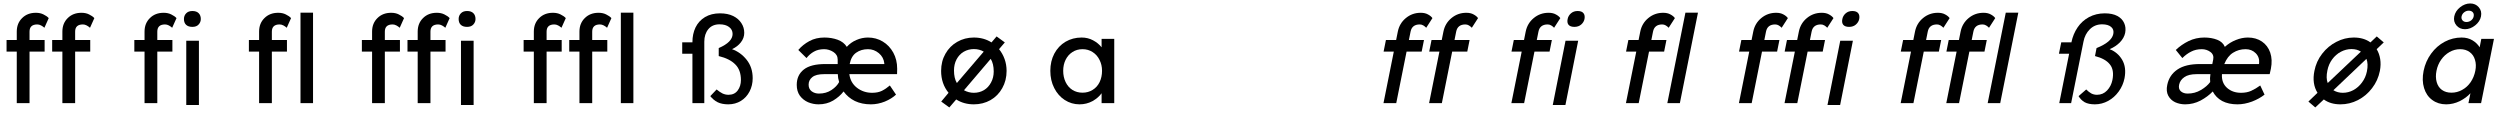 <?xml version="1.0" encoding="UTF-8"?>
<svg xmlns="http://www.w3.org/2000/svg" xmlns:xlink="http://www.w3.org/1999/xlink" width="880px" height="40px" viewBox="0 0 880 40" version="1.1">
<g id="surface1">
<path style=" stroke:none;fill-rule:nonzero;fill:rgb(0%,0%,0%);fill-opacity:1;" d="M 10.395 14.07 L 15.707 14.07 L 15.707 18.172 L 10.395 18.172 L 10.395 36.297 L 5.902 36.297 L 5.902 18.172 L 2.309 18.172 L 2.309 14.07 L 5.902 14.07 L 5.902 11.141 C 5.902 9.188 6.527 7.605 7.777 6.375 C 9.027 5.125 10.637 4.5 12.621 4.5 C 13.656 4.5 14.555 4.695 15.316 5.086 C 16.098 5.457 16.703 5.887 17.152 6.375 L 15.629 9.773 C 15.285 9.461 14.895 9.188 14.457 8.953 C 14.008 8.719 13.566 8.602 13.129 8.602 C 11.301 8.602 10.395 9.449 10.395 11.141 Z M 26.449 14.07 L 31.762 14.07 L 31.762 18.172 L 26.449 18.172 L 26.449 36.297 L 21.957 36.297 L 21.957 18.172 L 18.363 18.172 L 18.363 14.07 L 21.957 14.07 L 21.957 11.141 C 21.957 9.188 22.582 7.605 23.832 6.375 C 25.082 5.125 26.691 4.5 28.676 4.5 C 29.711 4.5 30.609 4.695 31.371 5.086 C 32.152 5.457 32.758 5.887 33.207 6.375 L 31.684 9.773 C 31.34 9.461 30.949 9.188 30.512 8.953 C 30.062 8.719 29.621 8.602 29.184 8.602 C 27.355 8.602 26.449 9.449 26.449 11.141 Z M 26.449 14.07 "/>
<path style=" stroke:none;fill-rule:nonzero;fill:rgb(0%,0%,0%);fill-opacity:1;" d="M 55.371 14.07 L 60.684 14.07 L 60.684 18.172 L 55.371 18.172 L 55.371 36.297 L 50.879 36.297 L 50.879 18.172 L 47.285 18.172 L 47.285 14.07 L 50.879 14.07 L 50.879 11.141 C 50.879 9.188 51.504 7.605 52.754 6.375 C 54.004 5.125 55.613 4.5 57.598 4.5 C 58.633 4.5 59.531 4.695 60.293 5.086 C 61.074 5.457 61.68 5.887 62.129 6.375 L 60.605 9.773 C 60.262 9.461 59.871 9.188 59.434 8.953 C 58.984 8.719 58.543 8.602 58.105 8.602 C 56.277 8.602 55.371 9.449 55.371 11.141 Z M 67.715 9.461 C 66.746 9.461 66.004 9.215 65.488 8.719 C 64.988 8.23 64.746 7.547 64.746 6.688 C 64.746 5.906 65 5.242 65.527 4.695 C 66.043 4.148 66.777 3.875 67.715 3.875 C 68.699 3.875 69.441 4.137 69.941 4.656 C 70.43 5.152 70.684 5.828 70.684 6.688 C 70.684 7.449 70.418 8.094 69.902 8.641 C 69.402 9.188 68.672 9.461 67.715 9.461 Z M 65.566 36.961 L 65.566 14.344 L 70.02 14.344 L 70.02 36.961 Z M 65.566 36.961 "/>
<path style=" stroke:none;fill-rule:nonzero;fill:rgb(0%,0%,0%);fill-opacity:1;" d="M 95.695 14.07 L 101.008 14.07 L 101.008 18.172 L 95.695 18.172 L 95.695 36.297 L 91.203 36.297 L 91.203 18.172 L 87.609 18.172 L 87.609 14.07 L 91.203 14.07 L 91.203 11.141 C 91.203 9.188 91.828 7.605 93.078 6.375 C 94.328 5.125 95.941 4.5 97.922 4.5 C 98.957 4.5 99.855 4.695 100.617 5.086 C 101.398 5.457 102.004 5.887 102.453 6.375 L 100.93 9.773 C 100.59 9.461 100.199 9.188 99.758 8.953 C 99.309 8.719 98.871 8.602 98.43 8.602 C 96.605 8.602 95.695 9.449 95.695 11.141 Z M 105.773 4.461 L 110.188 4.461 L 110.188 36.297 L 105.773 36.297 Z M 105.773 4.461 "/>
<path style=" stroke:none;fill-rule:nonzero;fill:rgb(0%,0%,0%);fill-opacity:1;" d="M 135.465 14.07 L 140.777 14.07 L 140.777 18.172 L 135.465 18.172 L 135.465 36.297 L 130.973 36.297 L 130.973 18.172 L 127.379 18.172 L 127.379 14.07 L 130.973 14.07 L 130.973 11.141 C 130.973 9.188 131.598 7.605 132.848 6.375 C 134.098 5.125 135.707 4.5 137.691 4.5 C 138.727 4.5 139.625 4.695 140.387 5.086 C 141.168 5.457 141.773 5.887 142.223 6.375 L 140.699 9.773 C 140.355 9.461 139.965 9.188 139.527 8.953 C 139.078 8.719 138.637 8.602 138.199 8.602 C 136.371 8.602 135.465 9.449 135.465 11.141 Z M 151.52 14.07 L 156.832 14.07 L 156.832 18.172 L 151.52 18.172 L 151.52 36.297 L 147.027 36.297 L 147.027 18.172 L 143.434 18.172 L 143.434 14.07 L 147.027 14.07 L 147.027 11.141 C 147.027 9.188 147.652 7.605 148.902 6.375 C 150.152 5.125 151.762 4.5 153.746 4.5 C 154.781 4.5 155.68 4.695 156.441 5.086 C 157.223 5.457 157.828 5.887 158.277 6.375 L 156.754 9.773 C 156.41 9.461 156.02 9.188 155.582 8.953 C 155.133 8.719 154.691 8.602 154.254 8.602 C 152.426 8.602 151.52 9.449 151.52 11.141 Z M 164.41 9.461 C 163.441 9.461 162.699 9.215 162.184 8.719 C 161.684 8.23 161.441 7.547 161.441 6.688 C 161.441 5.906 161.695 5.242 162.223 4.695 C 162.738 4.148 163.473 3.875 164.41 3.875 C 165.395 3.875 166.137 4.137 166.637 4.656 C 167.125 5.152 167.379 5.828 167.379 6.688 C 167.379 7.449 167.113 8.094 166.598 8.641 C 166.098 9.188 165.367 9.461 164.41 9.461 Z M 162.262 36.961 L 162.262 14.344 L 166.715 14.344 L 166.715 36.961 Z M 162.262 36.961 "/>
<path style=" stroke:none;fill-rule:nonzero;fill:rgb(0%,0%,0%);fill-opacity:1;" d="M 192.402 14.07 L 197.715 14.07 L 197.715 18.172 L 192.402 18.172 L 192.402 36.297 L 187.91 36.297 L 187.91 18.172 L 184.316 18.172 L 184.316 14.07 L 187.91 14.07 L 187.91 11.141 C 187.91 9.188 188.535 7.605 189.785 6.375 C 191.035 5.125 192.648 4.5 194.629 4.5 C 195.664 4.5 196.562 4.695 197.324 5.086 C 198.105 5.457 198.711 5.887 199.16 6.375 L 197.637 9.773 C 197.297 9.461 196.906 9.188 196.465 8.953 C 196.016 8.719 195.578 8.602 195.137 8.602 C 193.312 8.602 192.402 9.449 192.402 11.141 Z M 208.457 14.07 L 213.77 14.07 L 213.77 18.172 L 208.457 18.172 L 208.457 36.297 L 203.965 36.297 L 203.965 18.172 L 200.371 18.172 L 200.371 14.07 L 203.965 14.07 L 203.965 11.141 C 203.965 9.188 204.59 7.605 205.84 6.375 C 207.09 5.125 208.703 4.5 210.684 4.5 C 211.719 4.5 212.617 4.695 213.379 5.086 C 214.16 5.457 214.766 5.887 215.215 6.375 L 213.691 9.773 C 213.352 9.461 212.961 9.188 212.52 8.953 C 212.07 8.719 211.633 8.602 211.191 8.602 C 209.367 8.602 208.457 9.449 208.457 11.141 Z M 218.535 4.461 L 222.949 4.461 L 222.949 36.297 L 218.535 36.297 Z M 218.535 4.461 "/>
<path style=" stroke:none;fill-rule:nonzero;fill:rgb(0%,0%,0%);fill-opacity:1;" d="M 257.68 17.312 C 259.711 18.043 261.43 19.293 262.836 21.062 C 264.242 22.84 264.945 24.996 264.945 27.547 C 264.945 29.246 264.574 30.789 263.852 32.195 C 263.117 33.602 262.102 34.715 260.805 35.516 C 259.496 36.316 258.012 36.727 256.352 36.727 C 254.867 36.727 253.617 36.473 252.602 35.984 C 251.605 35.465 250.746 34.754 250.023 33.836 L 252.25 31.492 C 252.973 32.098 253.664 32.566 254.32 32.898 C 254.992 33.211 255.695 33.367 256.43 33.367 C 257.836 33.367 258.91 32.859 259.672 31.844 C 260.422 30.828 260.805 29.605 260.805 28.172 C 260.805 25.809 260.141 23.973 258.812 22.664 C 257.504 21.336 255.57 20.359 252.992 19.734 L 252.992 16.922 C 256.242 15.516 257.875 13.863 257.875 11.961 C 257.875 10.926 257.453 10.105 256.625 9.5 C 255.812 8.875 254.691 8.562 253.266 8.562 C 251.566 8.562 250.258 9.137 249.32 10.281 C 248.383 11.434 247.914 12.898 247.914 14.695 L 247.914 36.297 L 243.734 36.297 L 243.734 18.914 L 240.141 18.914 L 240.141 14.891 L 243.734 14.891 L 243.734 14.812 C 243.734 12.918 244.094 11.199 244.828 9.656 C 245.578 8.121 246.684 6.91 248.148 6.023 C 249.633 5.145 251.391 4.695 253.422 4.695 C 255.238 4.695 256.789 5.008 258.07 5.633 C 259.34 6.258 260.305 7.098 260.961 8.133 C 261.633 9.148 261.977 10.301 261.977 11.57 C 261.977 12.801 261.566 13.914 260.766 14.93 C 259.984 15.926 258.949 16.715 257.68 17.312 Z M 257.68 17.312 "/>
<path style=" stroke:none;fill-rule:nonzero;fill:rgb(0%,0%,0%);fill-opacity:1;" d="M 315.766 26.102 L 298.969 26.102 C 299.223 28.113 300.121 29.715 301.664 30.906 C 303.199 32.078 304.965 32.664 306.977 32.664 C 308.355 32.664 309.516 32.43 310.453 31.961 C 311.391 31.492 312.309 30.867 313.227 30.086 L 315.414 33.328 L 315.375 33.328 C 314.379 34.266 313.082 35.074 311.469 35.75 C 309.848 36.395 308.207 36.727 306.547 36.727 C 304.438 36.727 302.562 36.336 300.922 35.555 C 299.301 34.754 297.973 33.629 296.938 32.195 C 296 33.426 294.77 34.488 293.266 35.398 C 291.754 36.285 290.035 36.727 288.109 36.727 C 286.859 36.727 285.629 36.473 284.438 35.984 C 283.266 35.465 282.301 34.695 281.547 33.68 C 280.816 32.645 280.453 31.375 280.453 29.891 C 280.453 27.574 281.285 25.77 282.953 24.461 C 284.613 23.16 287.172 22.527 290.609 22.547 L 294.867 22.547 L 294.867 20.984 C 294.867 19.84 294.359 18.941 293.344 18.289 C 292.328 17.645 291.246 17.312 290.102 17.312 C 288.695 17.312 287.496 17.605 286.508 18.172 C 285.512 18.719 284.645 19.48 283.891 20.438 L 281 17.586 C 282.066 16.336 283.363 15.301 284.906 14.461 C 286.441 13.629 288.199 13.211 290.18 13.211 C 291.871 13.211 293.434 13.473 294.867 13.992 C 296.293 14.52 297.367 15.348 298.07 16.492 C 299.027 15.426 300.16 14.617 301.469 14.07 C 302.77 13.504 304.125 13.211 305.531 13.211 C 307.426 13.211 309.164 13.68 310.727 14.617 C 312.289 15.555 313.52 16.863 314.438 18.523 C 315.348 20.191 315.805 22.078 315.805 24.188 Z M 305.531 17.312 C 303.91 17.312 302.523 17.73 301.352 18.562 C 300.199 19.371 299.449 20.699 299.086 22.547 L 311.273 22.547 L 311.273 22.273 C 311.117 20.848 310.473 19.656 309.359 18.719 C 308.238 17.781 306.957 17.312 305.531 17.312 Z M 295.375 28.875 C 295.082 27.965 294.926 27.039 294.906 26.102 L 290.062 26.102 C 288.16 26.102 286.781 26.453 285.922 27.156 C 285.062 27.84 284.633 28.719 284.633 29.812 C 284.633 30.828 284.996 31.609 285.727 32.156 C 286.449 32.684 287.301 32.938 288.266 32.938 C 289.957 32.938 291.43 32.527 292.68 31.688 C 293.93 30.855 294.828 29.918 295.375 28.875 Z M 295.375 28.875 "/>
<path style=" stroke:none;fill-rule:nonzero;fill:rgb(0%,0%,0%);fill-opacity:1;" d="M 351.664 17.312 C 352.496 18.328 353.148 19.488 353.617 20.789 C 354.086 22.098 354.32 23.484 354.32 24.969 C 354.32 27.215 353.812 29.227 352.797 31.023 C 351.801 32.82 350.426 34.227 348.656 35.242 C 346.879 36.238 344.926 36.727 342.797 36.727 C 340.453 36.727 338.383 36.16 336.586 35.008 L 334.164 37.82 L 331.312 35.75 L 333.891 32.664 C 332.145 30.535 331.273 27.965 331.273 24.969 C 331.273 22.703 331.781 20.691 332.797 18.914 C 333.812 17.117 335.191 15.73 336.938 14.734 C 338.707 13.719 340.66 13.211 342.797 13.211 C 345.141 13.211 347.211 13.785 349.008 14.93 L 350.805 12.82 L 353.695 14.93 Z M 335.805 24.812 C 335.805 26.609 336.137 28.082 336.82 29.227 L 346.273 18.172 C 345.258 17.574 344.098 17.273 342.797 17.273 C 341.52 17.273 340.336 17.586 339.242 18.211 C 338.168 18.836 337.328 19.734 336.703 20.906 C 336.098 22.059 335.805 23.355 335.805 24.812 Z M 342.797 32.664 C 344.098 32.664 345.277 32.352 346.352 31.727 C 347.418 31.082 348.246 30.184 348.852 29.031 C 349.477 27.887 349.789 26.598 349.789 25.164 C 349.789 23.367 349.438 21.883 348.734 20.711 L 339.32 31.766 C 340.434 32.371 341.598 32.664 342.797 32.664 Z M 342.797 32.664 "/>
<path style=" stroke:none;fill-rule:nonzero;fill:rgb(0%,0%,0%);fill-opacity:1;" d="M 392.215 13.68 L 392.215 36.297 L 387.762 36.297 L 387.762 32.82 C 387 33.895 385.938 34.812 384.559 35.594 C 383.172 36.344 381.648 36.727 379.988 36.727 C 378.113 36.727 376.375 36.219 374.793 35.203 C 373.23 34.188 371.992 32.781 371.082 30.984 C 370.164 29.188 369.715 27.176 369.715 24.93 C 369.715 22.664 370.184 20.652 371.121 18.875 C 372.078 17.078 373.398 15.691 375.066 14.695 C 376.758 13.707 378.641 13.211 380.73 13.211 C 382.215 13.211 383.555 13.543 384.754 14.188 C 385.977 14.84 386.98 15.66 387.762 16.648 L 387.762 13.68 Z M 381.043 32.625 C 382.371 32.625 383.555 32.301 384.598 31.648 C 385.664 31.004 386.484 30.086 387.059 28.914 C 387.625 27.723 387.918 26.395 387.918 24.93 C 387.918 23.504 387.617 22.215 387.02 21.062 C 386.445 19.891 385.633 18.98 384.598 18.328 C 383.555 17.652 382.371 17.312 381.043 17.312 C 379.715 17.312 378.523 17.652 377.488 18.328 C 376.473 18.98 375.672 19.879 375.105 21.023 C 374.531 22.176 374.246 23.473 374.246 24.93 C 374.246 26.395 374.531 27.723 375.105 28.914 C 375.672 30.086 376.473 31.004 377.488 31.648 C 378.523 32.301 379.715 32.625 381.043 32.625 Z M 381.043 32.625 "/>
<path style=" stroke:none;fill-rule:nonzero;fill:rgb(0%,0%,0%);fill-opacity:1;" d="M 495.934 14.07 L 501.246 14.07 L 500.426 18.172 L 495.113 18.172 L 491.48 36.297 L 486.988 36.297 L 490.621 18.172 L 487.027 18.172 L 487.848 14.07 L 491.441 14.07 L 492.027 11.141 C 492.418 9.188 493.355 7.605 494.84 6.375 C 496.344 5.125 498.09 4.5 500.074 4.5 C 501.109 4.5 501.969 4.695 502.652 5.086 C 503.355 5.457 503.871 5.887 504.215 6.375 L 502.027 9.773 C 501.734 9.461 501.402 9.188 501.012 8.953 C 500.621 8.719 500.199 8.602 499.762 8.602 C 497.934 8.602 496.852 9.449 496.52 11.141 Z M 511.988 14.07 L 517.301 14.07 L 516.48 18.172 L 511.168 18.172 L 507.535 36.297 L 503.043 36.297 L 506.676 18.172 L 503.082 18.172 L 503.902 14.07 L 507.496 14.07 L 508.082 11.141 C 508.473 9.188 509.41 7.605 510.895 6.375 C 512.398 5.125 514.145 4.5 516.129 4.5 C 517.164 4.5 518.023 4.695 518.707 5.086 C 519.41 5.457 519.926 5.887 520.27 6.375 L 518.082 9.773 C 517.789 9.461 517.457 9.188 517.066 8.953 C 516.676 8.719 516.254 8.602 515.816 8.602 C 513.988 8.602 512.906 9.449 512.574 11.141 Z M 511.988 14.07 "/>
<path style=" stroke:none;fill-rule:nonzero;fill:rgb(0%,0%,0%);fill-opacity:1;" d="M 540.949 14.07 L 546.262 14.07 L 545.441 18.172 L 540.129 18.172 L 536.496 36.297 L 532.004 36.297 L 535.637 18.172 L 532.043 18.172 L 532.863 14.07 L 536.457 14.07 L 537.043 11.141 C 537.434 9.188 538.371 7.605 539.855 6.375 C 541.359 5.125 543.109 4.5 545.09 4.5 C 546.125 4.5 546.984 4.695 547.668 5.086 C 548.371 5.457 548.891 5.887 549.23 6.375 L 547.043 9.773 C 546.75 9.461 546.418 9.188 546.027 8.953 C 545.637 8.719 545.219 8.602 544.777 8.602 C 542.953 8.602 541.867 9.449 541.535 11.141 Z M 554.191 9.461 C 553.227 9.461 552.531 9.215 552.121 8.719 C 551.73 8.23 551.625 7.547 551.809 6.688 C 551.965 5.906 552.355 5.242 552.98 4.695 C 553.605 4.148 554.387 3.875 555.324 3.875 C 556.312 3.875 557.004 4.137 557.395 4.656 C 557.785 5.152 557.902 5.828 557.746 6.688 C 557.59 7.449 557.199 8.094 556.574 8.641 C 555.949 9.188 555.148 9.461 554.191 9.461 Z M 546.574 36.961 L 551.066 14.344 L 555.52 14.344 L 551.027 36.961 Z M 546.574 36.961 "/>
<path style=" stroke:none;fill-rule:nonzero;fill:rgb(0%,0%,0%);fill-opacity:1;" d="M 581.277 14.07 L 586.59 14.07 L 585.77 18.172 L 580.457 18.172 L 576.824 36.297 L 572.332 36.297 L 575.965 18.172 L 572.371 18.172 L 573.191 14.07 L 576.785 14.07 L 577.371 11.141 C 577.762 9.188 578.699 7.605 580.184 6.375 C 581.688 5.125 583.438 4.5 585.418 4.5 C 586.453 4.5 587.312 4.695 587.996 5.086 C 588.699 5.457 589.219 5.887 589.559 6.375 L 587.371 9.773 C 587.078 9.461 586.746 9.188 586.355 8.953 C 585.965 8.719 585.547 8.602 585.105 8.602 C 583.281 8.602 582.195 9.449 581.863 11.141 Z M 593.27 4.461 L 597.684 4.461 L 591.316 36.297 L 586.902 36.297 Z M 593.27 4.461 "/>
<path style=" stroke:none;fill-rule:nonzero;fill:rgb(0%,0%,0%);fill-opacity:1;" d="M 621.047 14.07 L 626.359 14.07 L 625.539 18.172 L 620.227 18.172 L 616.594 36.297 L 612.102 36.297 L 615.734 18.172 L 612.141 18.172 L 612.961 14.07 L 616.555 14.07 L 617.141 11.141 C 617.531 9.188 618.469 7.605 619.953 6.375 C 621.457 5.125 623.203 4.5 625.188 4.5 C 626.223 4.5 627.082 4.695 627.766 5.086 C 628.469 5.457 628.984 5.887 629.328 6.375 L 627.141 9.773 C 626.848 9.461 626.516 9.188 626.125 8.953 C 625.734 8.719 625.312 8.602 624.875 8.602 C 623.047 8.602 621.965 9.449 621.633 11.141 Z M 637.102 14.07 L 642.414 14.07 L 641.594 18.172 L 636.281 18.172 L 632.648 36.297 L 628.156 36.297 L 631.789 18.172 L 628.195 18.172 L 629.016 14.07 L 632.609 14.07 L 633.195 11.141 C 633.586 9.188 634.523 7.605 636.008 6.375 C 637.512 5.125 639.258 4.5 641.242 4.5 C 642.277 4.5 643.137 4.695 643.82 5.086 C 644.523 5.457 645.039 5.887 645.383 6.375 L 643.195 9.773 C 642.902 9.461 642.57 9.188 642.18 8.953 C 641.789 8.719 641.367 8.602 640.93 8.602 C 639.102 8.602 638.02 9.449 637.688 11.141 Z M 650.891 9.461 C 649.922 9.461 649.23 9.215 648.82 8.719 C 648.43 8.23 648.32 7.547 648.508 6.688 C 648.664 5.906 649.055 5.242 649.68 4.695 C 650.305 4.148 651.086 3.875 652.023 3.875 C 653.008 3.875 653.703 4.137 654.094 4.656 C 654.484 5.152 654.602 5.828 654.445 6.688 C 654.289 7.449 653.898 8.094 653.273 8.641 C 652.648 9.188 651.848 9.461 650.891 9.461 Z M 643.273 36.961 L 647.766 14.344 L 652.219 14.344 L 647.727 36.961 Z M 643.273 36.961 "/>
<path style=" stroke:none;fill-rule:nonzero;fill:rgb(0%,0%,0%);fill-opacity:1;" d="M 677.984 14.07 L 683.297 14.07 L 682.477 18.172 L 677.164 18.172 L 673.531 36.297 L 669.039 36.297 L 672.672 18.172 L 669.078 18.172 L 669.898 14.07 L 673.492 14.07 L 674.078 11.141 C 674.469 9.188 675.406 7.605 676.891 6.375 C 678.395 5.125 680.145 4.5 682.125 4.5 C 683.16 4.5 684.02 4.695 684.703 5.086 C 685.406 5.457 685.926 5.887 686.266 6.375 L 684.078 9.773 C 683.785 9.461 683.453 9.188 683.062 8.953 C 682.672 8.719 682.254 8.602 681.812 8.602 C 679.988 8.602 678.902 9.449 678.57 11.141 Z M 694.039 14.07 L 699.352 14.07 L 698.531 18.172 L 693.219 18.172 L 689.586 36.297 L 685.094 36.297 L 688.727 18.172 L 685.133 18.172 L 685.953 14.07 L 689.547 14.07 L 690.133 11.141 C 690.523 9.188 691.461 7.605 692.945 6.375 C 694.449 5.125 696.199 4.5 698.18 4.5 C 699.215 4.5 700.074 4.695 700.758 5.086 C 701.461 5.457 701.98 5.887 702.32 6.375 L 700.133 9.773 C 699.84 9.461 699.508 9.188 699.117 8.953 C 698.727 8.719 698.309 8.602 697.867 8.602 C 696.043 8.602 694.957 9.449 694.625 11.141 Z M 706.031 4.461 L 710.445 4.461 L 704.078 36.297 L 699.664 36.297 Z M 706.031 4.461 "/>
<path style=" stroke:none;fill-rule:nonzero;fill:rgb(0%,0%,0%);fill-opacity:1;" d="M 742.594 17.312 C 744.488 18.043 745.965 19.293 747.008 21.062 C 748.043 22.84 748.316 24.996 747.828 27.547 C 747.488 29.246 746.812 30.789 745.797 32.195 C 744.781 33.602 743.543 34.715 742.086 35.516 C 740.621 36.316 739.059 36.727 737.398 36.727 C 735.914 36.727 734.715 36.473 733.805 35.984 C 732.918 35.465 732.203 34.754 731.656 33.836 L 734.352 31.492 C 734.949 32.098 735.543 32.566 736.148 32.898 C 736.746 33.211 737.41 33.367 738.141 33.367 C 739.547 33.367 740.73 32.859 741.695 31.844 C 742.652 30.828 743.277 29.605 743.57 28.172 C 744.039 25.809 743.738 23.973 742.672 22.664 C 741.629 21.336 739.879 20.359 737.438 19.734 L 737.984 16.922 C 741.52 15.516 743.492 13.863 743.883 11.961 C 744.09 10.926 743.844 10.105 743.141 9.5 C 742.438 8.875 741.363 8.562 739.938 8.562 C 738.238 8.562 736.812 9.137 735.641 10.281 C 734.469 11.434 733.707 12.898 733.375 14.695 L 729.039 36.297 L 724.859 36.297 L 728.336 18.914 L 724.742 18.914 L 725.562 14.891 L 729.156 14.891 L 729.156 14.812 C 729.547 12.918 730.262 11.199 731.305 9.656 C 732.34 8.121 733.688 6.91 735.328 6.023 C 736.988 5.145 738.844 4.695 740.875 4.695 C 742.691 4.695 744.176 5.008 745.328 5.633 C 746.473 6.258 747.262 7.098 747.711 8.133 C 748.18 9.148 748.297 10.301 748.062 11.57 C 747.801 12.801 747.176 13.914 746.188 14.93 C 745.191 15.926 744 16.715 742.594 17.312 Z M 742.594 17.312 "/>
<path style=" stroke:none;fill-rule:nonzero;fill:rgb(0%,0%,0%);fill-opacity:1;" d="M 798.926 26.102 L 782.129 26.102 C 781.992 28.113 782.578 29.715 783.887 30.906 C 785.188 32.078 786.836 32.664 788.848 32.664 C 790.227 32.664 791.426 32.43 792.441 31.961 C 793.477 31.492 794.531 30.867 795.605 30.086 L 797.129 33.328 L 797.09 33.328 C 795.918 34.266 794.453 35.074 792.715 35.75 C 790.969 36.395 789.258 36.727 787.598 36.727 C 785.488 36.727 783.691 36.336 782.207 35.555 C 780.742 34.754 779.641 33.629 778.887 32.195 C 777.715 33.426 776.281 34.488 774.59 35.398 C 772.891 36.285 771.086 36.727 769.16 36.727 C 767.91 36.727 766.738 36.473 765.645 35.984 C 764.57 35.465 763.77 34.695 763.223 33.68 C 762.676 32.645 762.559 31.375 762.871 29.891 C 763.34 27.574 764.531 25.77 766.465 24.461 C 768.391 23.16 771.055 22.527 774.473 22.547 L 778.73 22.547 L 779.043 20.984 C 779.277 19.84 778.945 18.941 778.066 18.289 C 777.18 17.645 776.164 17.312 775.02 17.312 C 773.613 17.312 772.363 17.605 771.27 18.172 C 770.176 18.719 769.141 19.48 768.184 20.438 L 765.879 17.586 C 767.18 16.336 768.672 15.301 770.371 14.461 C 772.09 13.629 773.938 13.211 775.918 13.211 C 777.609 13.211 779.121 13.473 780.449 13.992 C 781.777 14.52 782.676 15.348 783.145 16.492 C 784.336 15.426 785.645 14.617 787.051 14.07 C 788.457 13.504 789.863 13.211 791.27 13.211 C 793.164 13.211 794.805 13.68 796.191 14.617 C 797.57 15.555 798.547 16.863 799.121 18.523 C 799.688 20.191 799.766 22.078 799.355 24.188 Z M 790.449 17.312 C 788.828 17.312 787.363 17.73 786.035 18.562 C 784.727 19.371 783.703 20.699 782.949 22.547 L 795.137 22.547 L 795.215 22.273 C 795.344 20.848 794.941 19.656 794.004 18.719 C 793.066 17.781 791.875 17.312 790.449 17.312 Z M 777.988 28.875 C 777.883 27.965 777.91 27.039 778.066 26.102 L 773.223 26.102 C 771.32 26.102 769.875 26.453 768.887 27.156 C 767.891 27.84 767.285 28.719 767.051 29.812 C 766.836 30.828 767.051 31.609 767.676 32.156 C 768.301 32.684 769.094 32.938 770.059 32.938 C 771.75 32.938 773.301 32.527 774.707 31.688 C 776.133 30.855 777.227 29.918 777.988 28.875 Z M 777.988 28.875 "/>
<path style=" stroke:none;fill-rule:nonzero;fill:rgb(0%,0%,0%);fill-opacity:1;" d="M 836.582 17.312 C 837.207 18.328 837.617 19.488 837.832 20.789 C 838.039 22.098 838 23.484 837.715 24.969 C 837.266 27.215 836.359 29.227 834.98 31.023 C 833.625 32.82 831.953 34.227 829.98 35.242 C 828.027 36.238 825.977 36.727 823.848 36.727 C 821.504 36.727 819.551 36.16 817.988 35.008 L 814.98 37.82 L 812.559 35.75 L 815.762 32.664 C 814.434 30.535 814.062 27.965 814.668 24.969 C 815.109 22.703 816.016 20.691 817.402 18.914 C 818.781 17.117 820.449 15.73 822.402 14.734 C 824.355 13.719 826.398 13.211 828.535 13.211 C 830.879 13.211 832.832 13.785 834.395 14.93 L 836.621 12.82 L 839.082 14.93 Z M 819.238 24.812 C 818.867 26.609 818.906 28.082 819.355 29.227 L 831.035 18.172 C 830.117 17.574 829.016 17.273 827.715 17.273 C 826.438 17.273 825.195 17.586 824.004 18.211 C 822.805 18.836 821.777 19.734 820.918 20.906 C 820.078 22.059 819.523 23.355 819.238 24.812 Z M 824.668 32.664 C 825.969 32.664 827.207 32.352 828.379 31.727 C 829.57 31.082 830.586 30.184 831.426 29.031 C 832.285 27.887 832.852 26.598 833.145 25.164 C 833.508 23.367 833.457 21.883 832.988 20.711 L 821.348 31.766 C 822.363 32.371 823.469 32.664 824.668 32.664 Z M 824.668 32.664 "/>
<path style=" stroke:none;fill-rule:nonzero;fill:rgb(0%,0%,0%);fill-opacity:1;" d="M 877.875 13.68 L 873.344 36.297 L 868.891 36.297 L 869.594 32.82 C 868.629 33.895 867.379 34.812 865.844 35.594 C 864.301 36.344 862.699 36.727 861.039 36.727 C 859.164 36.727 857.535 36.219 856.156 35.203 C 854.77 34.188 853.812 32.781 853.266 30.984 C 852.719 29.188 852.66 27.176 853.109 24.93 C 853.578 22.664 854.457 20.652 855.766 18.875 C 857.066 17.078 858.656 15.691 860.531 14.695 C 862.406 13.707 864.379 13.211 866.469 13.211 C 867.953 13.211 869.223 13.543 870.297 14.188 C 871.391 14.84 872.23 15.66 872.836 16.648 L 873.422 13.68 Z M 862.914 32.625 C 864.242 32.625 865.492 32.301 866.664 31.648 C 867.855 31.004 868.863 30.086 869.672 28.914 C 870.473 27.723 871.02 26.395 871.312 24.93 C 871.598 23.504 871.559 22.215 871.195 21.062 C 870.855 19.891 870.23 18.98 869.32 18.328 C 868.402 17.652 867.289 17.312 865.961 17.312 C 864.633 17.312 863.383 17.652 862.211 18.328 C 861.059 18.98 860.082 19.879 859.281 21.023 C 858.473 22.176 857.926 23.473 857.641 24.93 C 857.348 26.395 857.379 27.723 857.719 28.914 C 858.051 30.086 858.668 31.004 859.555 31.648 C 860.465 32.301 861.586 32.625 862.914 32.625 Z M 867.68 10.281 C 866.43 10.281 865.426 9.84 864.672 8.953 C 863.91 8.043 863.656 6.988 863.891 5.789 C 864.145 4.52 864.84 3.434 865.961 2.547 C 867.074 1.668 868.266 1.219 869.516 1.219 C 870.766 1.219 871.762 1.668 872.523 2.547 C 873.305 3.434 873.559 4.52 873.305 5.789 C 873.07 6.988 872.379 8.043 871.234 8.953 C 870.113 9.84 868.93 10.281 867.68 10.281 Z M 868.188 7.742 C 868.785 7.742 869.332 7.566 869.828 7.195 C 870.316 6.805 870.621 6.336 870.727 5.789 C 870.855 5.164 870.746 4.676 870.414 4.305 C 870.074 3.941 869.605 3.758 869.008 3.758 C 868.402 3.758 867.855 3.953 867.367 4.344 C 866.898 4.715 866.598 5.191 866.469 5.789 C 866.363 6.336 866.48 6.805 866.82 7.195 C 867.152 7.566 867.613 7.742 868.188 7.742 Z M 868.188 7.742 "/>
</g>
</svg>
